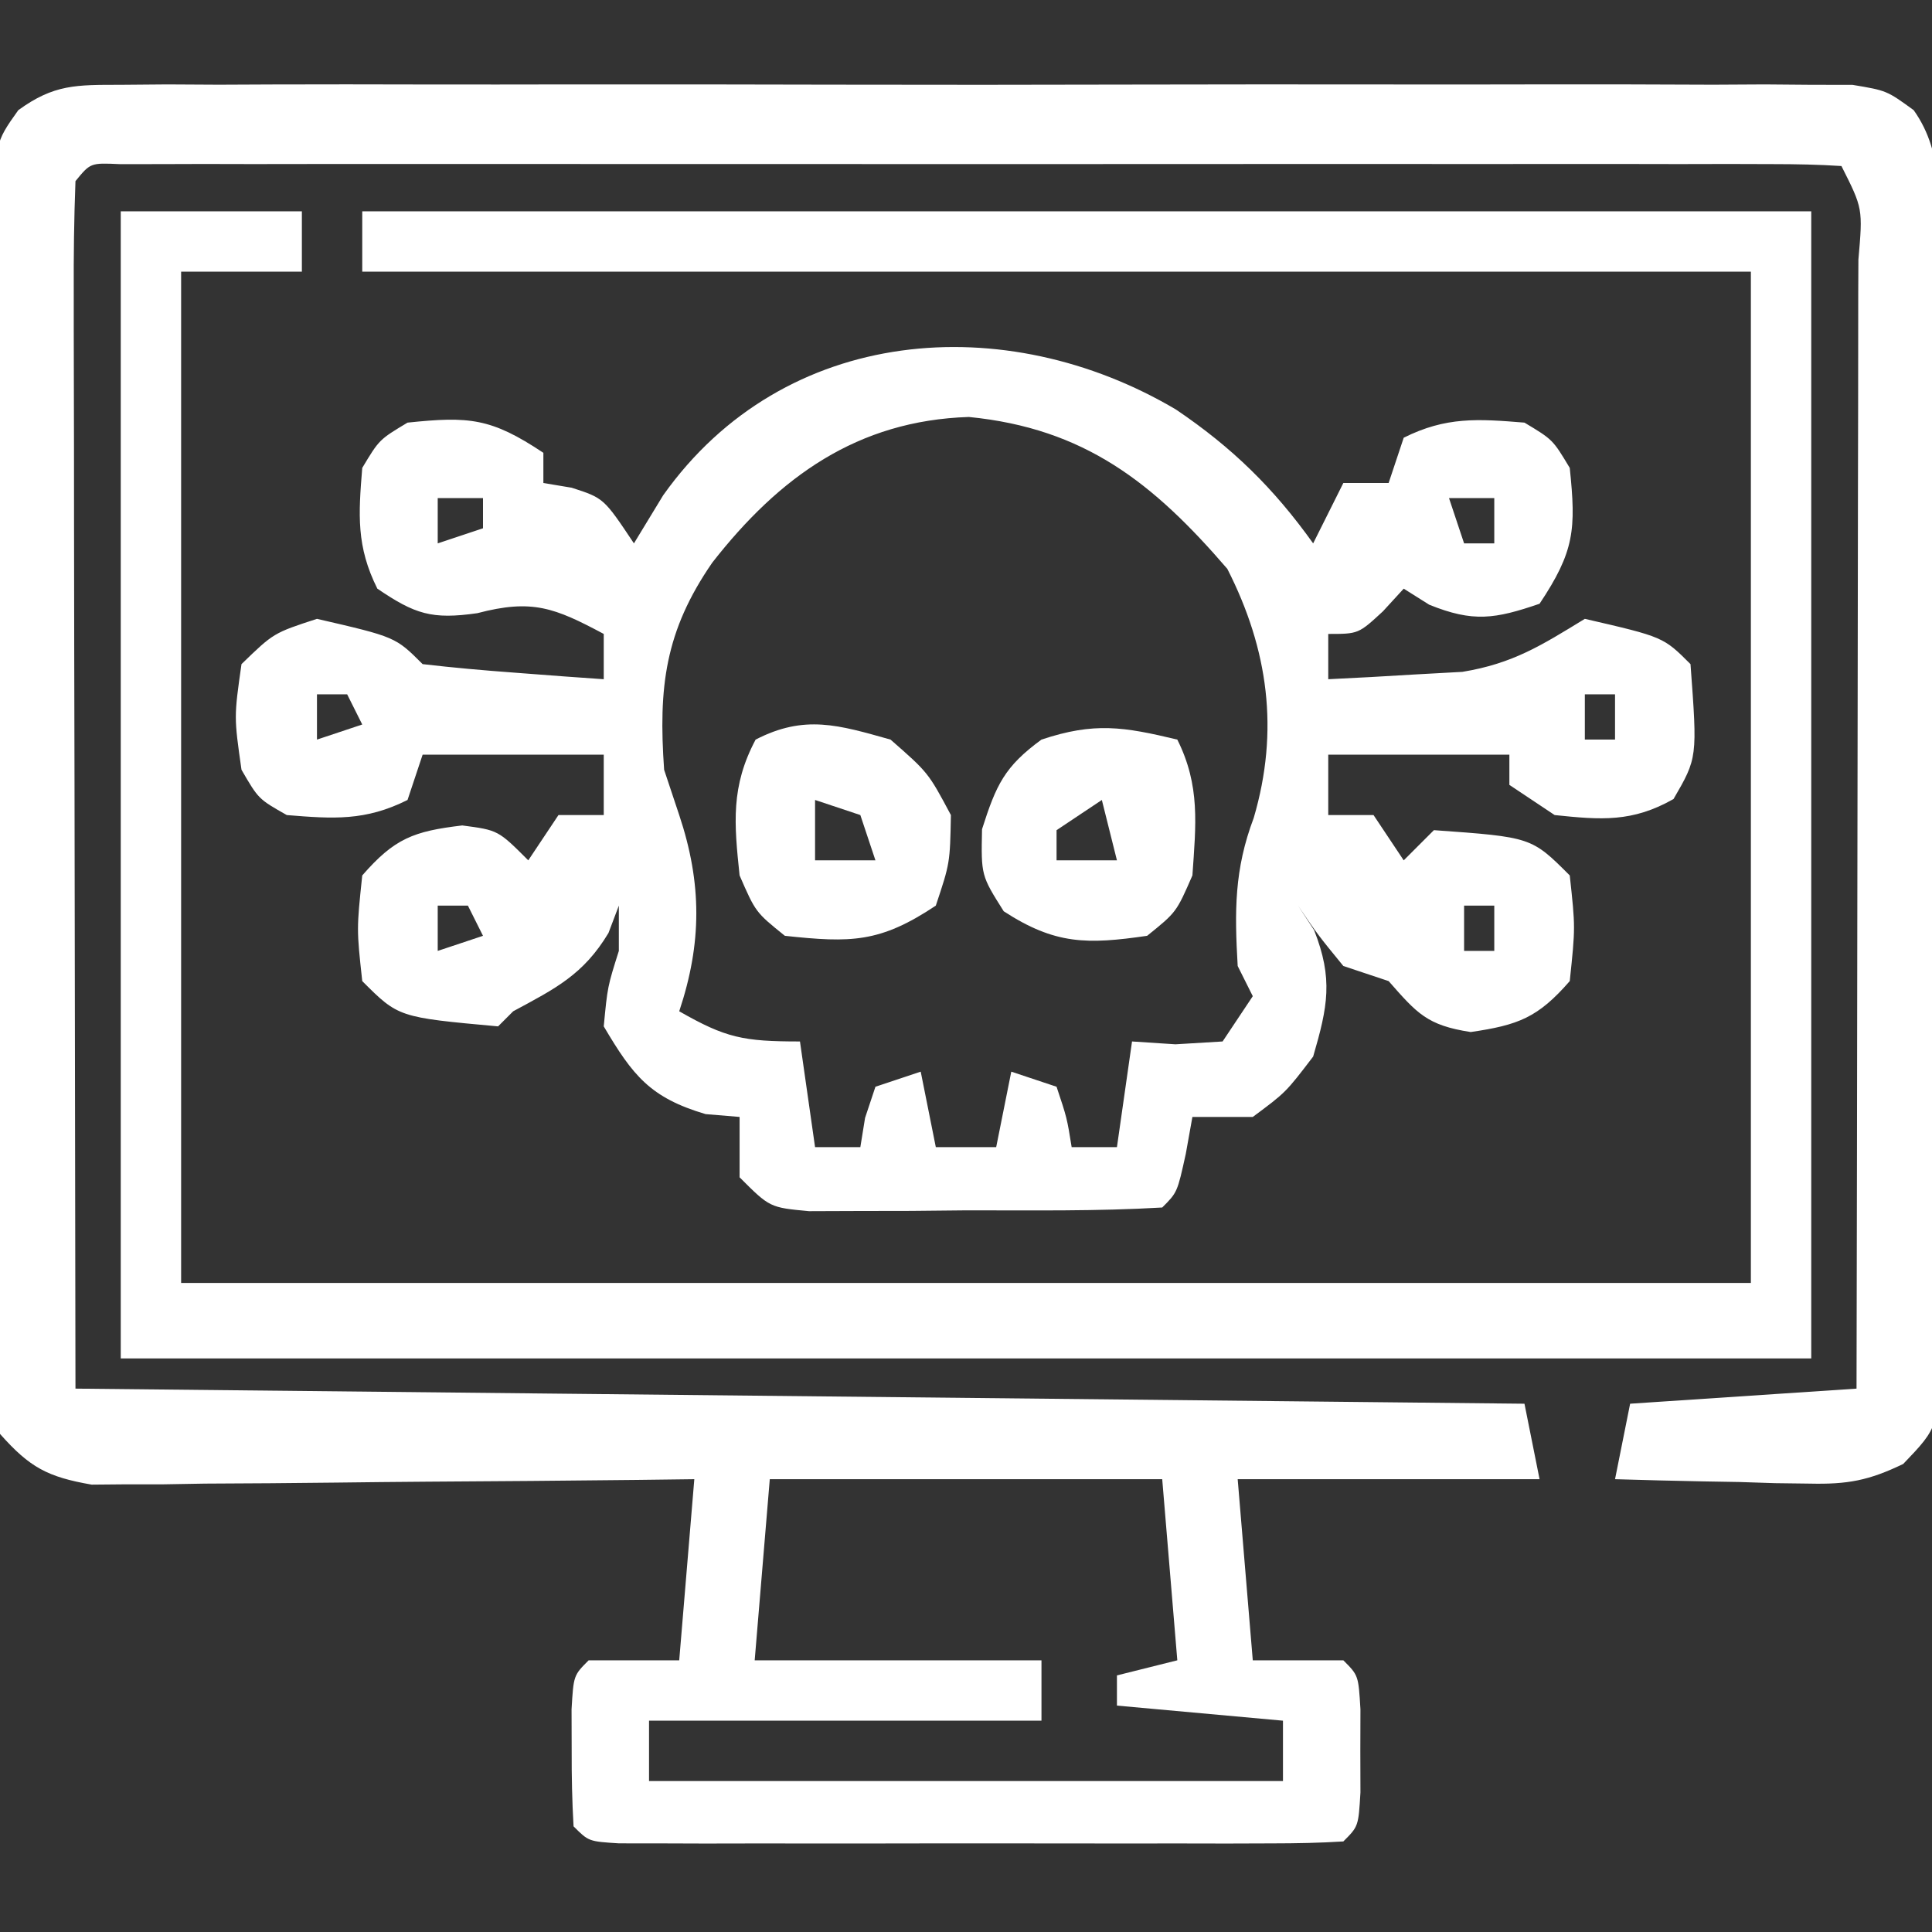 <?xml version="1.0" encoding="UTF-8"?>
<svg version="1.1" xmlns="http://www.w3.org/2000/svg" width="128" height="128">
<rect width="100%" height="100%" fill="#333333" stroke="none"/>
<path d="M0 0 C1.539 -0.013 1.539 -0.013 3.11 -0.026 C4.235 -0.02 5.361 -0.013 6.52 -0.007 C8.298 -0.015 8.298 -0.015 10.113 -0.023 C13.365 -0.034 16.616 -0.032 19.869 -0.022 C23.27 -0.014 26.672 -0.021 30.074 -0.026 C35.787 -0.032 41.5 -0.024 47.213 -0.01 C53.82 0.006 60.427 0.001 67.034 -0.016 C72.704 -0.029 78.375 -0.031 84.046 -0.023 C87.433 -0.019 90.821 -0.018 94.208 -0.028 C97.984 -0.036 101.76 -0.024 105.536 -0.007 C106.661 -0.013 107.786 -0.019 108.946 -0.026 C109.972 -0.017 110.998 -0.009 112.056 0 C112.949 0.001 113.842 0.002 114.762 0.003 C117.028 0.381 117.028 0.381 118.814 1.679 C120.909 4.617 120.452 8.09 120.432 11.568 C120.439 12.403 120.446 13.237 120.453 14.097 C120.471 16.858 120.467 19.619 120.461 22.381 C120.466 24.298 120.471 26.214 120.477 28.131 C120.486 32.149 120.484 36.167 120.474 40.186 C120.462 45.341 120.483 50.496 120.512 55.651 C120.53 59.609 120.53 63.567 120.524 67.525 C120.524 69.427 120.53 71.328 120.542 73.229 C120.557 75.884 120.547 78.538 120.53 81.193 C120.544 82.376 120.544 82.376 120.559 83.583 C120.487 88.902 120.487 88.902 118.122 91.371 C115.841 92.471 114.437 92.731 111.918 92.674 C111.164 92.664 110.41 92.655 109.633 92.645 C108.856 92.619 108.079 92.594 107.278 92.568 C106.089 92.548 106.089 92.548 104.875 92.527 C102.926 92.492 100.977 92.438 99.028 92.381 C99.358 90.731 99.688 89.081 100.028 87.381 C104.978 87.051 109.928 86.721 115.028 86.381 C115.05 75.968 115.069 65.554 115.08 55.141 C115.085 50.306 115.092 45.471 115.103 40.636 C115.114 35.974 115.12 31.312 115.123 26.65 C115.125 24.868 115.128 23.085 115.134 21.302 C115.141 18.814 115.142 16.326 115.141 13.838 C115.147 12.722 115.147 12.722 115.152 11.582 C115.448 8.195 115.448 8.195 114.028 5.381 C112.525 5.283 111.017 5.255 109.51 5.254 C108.535 5.251 107.559 5.248 106.553 5.245 C105.473 5.247 104.394 5.249 103.282 5.252 C101.587 5.249 101.587 5.249 99.858 5.246 C96.102 5.242 92.346 5.245 88.59 5.248 C85.993 5.247 83.396 5.246 80.8 5.245 C75.349 5.244 69.898 5.246 64.447 5.251 C58.136 5.256 51.826 5.254 45.516 5.249 C39.456 5.244 33.397 5.244 27.337 5.247 C24.753 5.248 22.169 5.247 19.586 5.245 C15.982 5.242 12.378 5.246 8.774 5.252 C7.694 5.25 6.615 5.248 5.503 5.245 C4.039 5.25 4.039 5.25 2.545 5.254 C1.265 5.255 1.265 5.255 -0.04 5.255 C-1.979 5.168 -1.979 5.168 -2.972 6.381 C-3.067 8.876 -3.098 11.343 -3.086 13.838 C-3.086 14.631 -3.086 15.424 -3.086 16.242 C-3.085 18.821 -3.078 21.4 -3.07 23.979 C-3.068 25.566 -3.067 27.154 -3.067 28.741 C-3.062 34.642 -3.048 40.543 -3.035 46.443 C-3.014 59.623 -2.993 72.802 -2.972 86.381 C28.708 86.711 60.388 87.041 93.028 87.381 C93.358 89.031 93.688 90.681 94.028 92.381 C87.428 92.381 80.828 92.381 74.028 92.381 C74.523 98.321 74.523 98.321 75.028 104.381 C77.008 104.381 78.988 104.381 81.028 104.381 C82.028 105.381 82.028 105.381 82.161 107.631 C82.158 108.538 82.155 109.446 82.153 110.381 C82.157 111.742 82.157 111.742 82.161 113.131 C82.028 115.381 82.028 115.381 81.028 116.381 C79.468 116.479 77.903 116.509 76.34 116.51 C75.343 116.513 74.345 116.517 73.317 116.52 C72.232 116.518 71.146 116.516 70.028 116.514 C68.369 116.515 68.369 116.515 66.676 116.517 C64.333 116.517 61.989 116.515 59.645 116.511 C56.043 116.506 52.442 116.511 48.84 116.518 C46.569 116.517 44.299 116.516 42.028 116.514 C40.4 116.517 40.4 116.517 38.739 116.52 C37.741 116.517 36.743 116.514 35.715 116.51 C34.832 116.51 33.949 116.509 33.04 116.508 C31.028 116.381 31.028 116.381 30.028 115.381 C29.93 113.717 29.898 112.048 29.903 110.381 C29.899 109.02 29.899 109.02 29.895 107.631 C30.028 105.381 30.028 105.381 31.028 104.381 C33.008 104.381 34.988 104.381 37.028 104.381 C37.358 100.421 37.688 96.461 38.028 92.381 C36.776 92.397 35.525 92.412 34.236 92.429 C29.592 92.483 24.948 92.517 20.303 92.546 C18.293 92.561 16.284 92.581 14.274 92.607 C11.385 92.644 8.496 92.661 5.606 92.674 C4.259 92.697 4.259 92.697 2.885 92.721 C1.624 92.721 1.624 92.721 0.337 92.722 C-0.768 92.732 -0.768 92.732 -1.897 92.742 C-4.81 92.235 -5.994 91.615 -7.972 89.381 C-8.369 86.525 -8.509 84.051 -8.474 81.193 C-8.479 80.359 -8.485 79.525 -8.49 78.665 C-8.503 75.903 -8.486 73.143 -8.468 70.381 C-8.468 68.464 -8.47 66.548 -8.473 64.631 C-8.474 60.613 -8.461 56.595 -8.439 52.576 C-8.41 47.421 -8.413 42.266 -8.426 37.111 C-8.433 33.153 -8.425 29.195 -8.413 25.236 C-8.408 23.335 -8.408 21.434 -8.412 19.533 C-8.415 16.878 -8.398 14.224 -8.376 11.568 C-8.381 10.78 -8.385 9.991 -8.39 9.179 C-8.317 3.865 -8.317 3.865 -6.759 1.679 C-4.39 -0.042 -2.916 0.004 0 0 Z M43.028 92.381 C42.698 96.341 42.368 100.301 42.028 104.381 C48.298 104.381 54.568 104.381 61.028 104.381 C61.028 105.701 61.028 107.021 61.028 108.381 C52.448 108.381 43.868 108.381 35.028 108.381 C35.028 109.701 35.028 111.021 35.028 112.381 C48.888 112.381 62.748 112.381 77.028 112.381 C77.028 111.061 77.028 109.741 77.028 108.381 C71.583 107.886 71.583 107.886 66.028 107.381 C66.028 106.721 66.028 106.061 66.028 105.381 C67.348 105.051 68.668 104.721 70.028 104.381 C69.533 98.441 69.533 98.441 69.028 92.381 C60.448 92.381 51.868 92.381 43.028 92.381 Z " fill="#FFFFFF" transform="translate(7.972,5.619)"/>
<path d="M0 0 C3.711 2.508 6.456 5.187 9.082 8.863 C9.742 7.543 10.402 6.223 11.082 4.863 C12.072 4.863 13.062 4.863 14.082 4.863 C14.412 3.873 14.742 2.883 15.082 1.863 C17.881 0.464 19.987 0.611 23.082 0.863 C24.957 1.988 24.957 1.988 26.082 3.863 C26.507 7.941 26.395 9.394 24.082 12.863 C21.132 13.873 19.684 14.107 16.77 12.926 C16.213 12.575 15.656 12.225 15.082 11.863 C14.628 12.358 14.175 12.853 13.707 13.363 C12.082 14.863 12.082 14.863 10.082 14.863 C10.082 15.853 10.082 16.843 10.082 17.863 C11.979 17.776 13.874 17.667 15.77 17.551 C16.825 17.493 17.881 17.435 18.969 17.375 C22.327 16.823 24.214 15.615 27.082 13.863 C32.282 15.063 32.282 15.063 34.082 16.863 C34.542 23.071 34.542 23.071 32.957 25.801 C30.222 27.351 28.17 27.185 25.082 26.863 C24.092 26.203 23.102 25.543 22.082 24.863 C22.082 24.203 22.082 23.543 22.082 22.863 C18.122 22.863 14.162 22.863 10.082 22.863 C10.082 24.183 10.082 25.503 10.082 26.863 C11.072 26.863 12.062 26.863 13.082 26.863 C14.072 28.348 14.072 28.348 15.082 29.863 C16.072 28.873 16.072 28.873 17.082 27.863 C23.544 28.325 23.544 28.325 26.082 30.863 C26.457 34.301 26.457 34.301 26.082 37.863 C23.974 40.284 22.679 40.776 19.52 41.238 C16.627 40.793 15.97 40.009 14.082 37.863 C12.597 37.368 12.597 37.368 11.082 36.863 C9.395 34.801 9.395 34.801 8.082 32.863 C8.433 33.4 8.783 33.936 9.145 34.488 C10.419 37.718 10.048 39.553 9.082 42.863 C7.27 45.238 7.27 45.238 5.082 46.863 C3.762 46.863 2.442 46.863 1.082 46.863 C0.938 47.668 0.793 48.472 0.645 49.301 C0.082 51.863 0.082 51.863 -0.918 52.863 C-5.224 53.117 -9.542 53.049 -13.855 53.051 C-15.074 53.063 -16.293 53.075 -17.549 53.088 C-19.292 53.091 -19.292 53.091 -21.07 53.094 C-22.143 53.098 -23.215 53.102 -24.32 53.106 C-26.918 52.863 -26.918 52.863 -28.918 50.863 C-28.918 49.543 -28.918 48.223 -28.918 46.863 C-30.032 46.77 -30.032 46.77 -31.168 46.676 C-34.842 45.59 -35.988 44.129 -37.918 40.863 C-37.668 38.238 -37.668 38.238 -36.918 35.863 C-36.918 34.873 -36.918 33.883 -36.918 32.863 C-37.145 33.461 -37.372 34.06 -37.605 34.676 C-39.261 37.434 -41.12 38.357 -43.918 39.863 C-44.248 40.193 -44.578 40.523 -44.918 40.863 C-51.518 40.263 -51.518 40.263 -53.918 37.863 C-54.293 34.426 -54.293 34.426 -53.918 30.863 C-51.778 28.406 -50.515 27.934 -47.293 27.551 C-44.918 27.863 -44.918 27.863 -42.918 29.863 C-42.258 28.873 -41.598 27.883 -40.918 26.863 C-39.928 26.863 -38.938 26.863 -37.918 26.863 C-37.918 25.543 -37.918 24.223 -37.918 22.863 C-41.878 22.863 -45.838 22.863 -49.918 22.863 C-50.248 23.853 -50.578 24.843 -50.918 25.863 C-53.717 27.263 -55.823 27.116 -58.918 26.863 C-60.793 25.801 -60.793 25.801 -61.918 23.863 C-62.418 20.363 -62.418 20.363 -61.918 16.863 C-59.793 14.801 -59.793 14.801 -56.918 13.863 C-51.718 15.063 -51.718 15.063 -49.918 16.863 C-47.902 17.098 -45.879 17.277 -43.855 17.426 C-42.751 17.51 -41.646 17.593 -40.508 17.68 C-39.653 17.74 -38.799 17.801 -37.918 17.863 C-37.918 16.873 -37.918 15.883 -37.918 14.863 C-41.173 13.127 -42.658 12.532 -46.293 13.488 C-49.314 13.92 -50.426 13.554 -52.918 11.863 C-54.317 9.065 -54.171 6.958 -53.918 3.863 C-52.793 1.988 -52.793 1.988 -50.918 0.863 C-46.84 0.438 -45.387 0.55 -41.918 2.863 C-41.918 3.523 -41.918 4.183 -41.918 4.863 C-41.299 4.966 -40.68 5.07 -40.043 5.176 C-37.918 5.863 -37.918 5.863 -35.918 8.863 C-34.959 7.285 -34.959 7.285 -33.98 5.676 C-25.953 -5.632 -11.272 -6.681 0 0 Z M-30.73 10.141 C-33.863 14.685 -34.303 18.38 -33.918 23.863 C-33.588 24.853 -33.258 25.843 -32.918 26.863 C-31.406 31.398 -31.41 35.339 -32.918 39.863 C-29.83 41.628 -28.685 41.863 -24.918 41.863 C-24.588 44.173 -24.258 46.483 -23.918 48.863 C-22.928 48.863 -21.938 48.863 -20.918 48.863 C-20.815 48.224 -20.712 47.585 -20.605 46.926 C-20.379 46.245 -20.152 45.565 -19.918 44.863 C-18.433 44.368 -18.433 44.368 -16.918 43.863 C-16.588 45.513 -16.258 47.163 -15.918 48.863 C-14.598 48.863 -13.278 48.863 -11.918 48.863 C-11.588 47.213 -11.258 45.563 -10.918 43.863 C-9.433 44.358 -9.433 44.358 -7.918 44.863 C-7.23 46.926 -7.23 46.926 -6.918 48.863 C-5.928 48.863 -4.938 48.863 -3.918 48.863 C-3.588 46.553 -3.258 44.243 -2.918 41.863 C-1.969 41.925 -1.02 41.987 -0.043 42.051 C1.504 41.958 1.504 41.958 3.082 41.863 C3.742 40.873 4.402 39.883 5.082 38.863 C4.752 38.203 4.422 37.543 4.082 36.863 C3.873 33.234 3.852 30.472 5.145 27.051 C6.845 21.268 6.115 15.89 3.395 10.551 C-1.513 4.847 -6.061 1.243 -13.73 0.488 C-21.113 0.725 -26.294 4.462 -30.73 10.141 Z M-48.918 5.863 C-48.918 6.853 -48.918 7.843 -48.918 8.863 C-47.928 8.533 -46.938 8.203 -45.918 7.863 C-45.918 7.203 -45.918 6.543 -45.918 5.863 C-46.908 5.863 -47.898 5.863 -48.918 5.863 Z M18.082 5.863 C18.412 6.853 18.742 7.843 19.082 8.863 C19.742 8.863 20.402 8.863 21.082 8.863 C21.082 7.873 21.082 6.883 21.082 5.863 C20.092 5.863 19.102 5.863 18.082 5.863 Z M-56.918 18.863 C-56.918 19.853 -56.918 20.843 -56.918 21.863 C-55.928 21.533 -54.938 21.203 -53.918 20.863 C-54.248 20.203 -54.578 19.543 -54.918 18.863 C-55.578 18.863 -56.238 18.863 -56.918 18.863 Z M27.082 18.863 C27.082 19.853 27.082 20.843 27.082 21.863 C27.742 21.863 28.402 21.863 29.082 21.863 C29.082 20.873 29.082 19.883 29.082 18.863 C28.422 18.863 27.762 18.863 27.082 18.863 Z M-48.918 32.863 C-48.918 33.853 -48.918 34.843 -48.918 35.863 C-47.928 35.533 -46.938 35.203 -45.918 34.863 C-46.248 34.203 -46.578 33.543 -46.918 32.863 C-47.578 32.863 -48.238 32.863 -48.918 32.863 Z M19.082 32.863 C19.082 33.853 19.082 34.843 19.082 35.863 C19.742 35.863 20.402 35.863 21.082 35.863 C21.082 34.873 21.082 33.883 21.082 32.863 C20.422 32.863 19.762 32.863 19.082 32.863 Z " fill="#FFFFFF" transform="translate(77.918,27.137)"/>
<path d="M0 0 C3.96 0 7.92 0 12 0 C12 1.32 12 2.64 12 4 C9.36 4 6.72 4 4 4 C4 26.11 4 48.22 4 71 C38.32 71 72.64 71 108 71 C108 48.89 108 26.78 108 4 C77.64 4 47.28 4 16 4 C16 2.68 16 1.36 16 0 C47.68 0 79.36 0 112 0 C112 25.08 112 50.16 112 76 C75.04 76 38.08 76 0 76 C0 50.92 0 25.84 0 0 Z " fill="#FFFFFF" transform="translate(8,14)"/>
<path d="M0 0 C1.528 3.057 1.232 5.63 1 9 C-0.062 11.438 -0.062 11.438 -2 13 C-5.977 13.579 -8.099 13.585 -11.5 11.375 C-13 9 -13 9 -12.938 5.938 C-11.999 2.997 -11.453 1.793 -9 0 C-5.493 -1.169 -3.557 -0.851 0 0 Z M-5 4 C-5.99 4.66 -6.98 5.32 -8 6 C-8 6.66 -8 7.32 -8 8 C-6.68 8 -5.36 8 -4 8 C-4.33 6.68 -4.66 5.36 -5 4 Z " fill="#FFFFFF" transform="translate(78,49)"/>
<path d="M0 0 C2.5 2.188 2.5 2.188 4 5 C3.938 8.188 3.938 8.188 3 11 C-0.704 13.469 -2.621 13.469 -7 13 C-8.938 11.438 -8.938 11.438 -10 9 C-10.364 5.546 -10.589 3.108 -8.938 0 C-5.69 -1.676 -3.43 -0.963 0 0 Z M-5 4 C-5 5.32 -5 6.64 -5 8 C-3.68 8 -2.36 8 -1 8 C-1.33 7.01 -1.66 6.02 -2 5 C-2.99 4.67 -3.98 4.34 -5 4 Z " fill="#FFFFFF" transform="translate(59,49)"/>
</svg>
